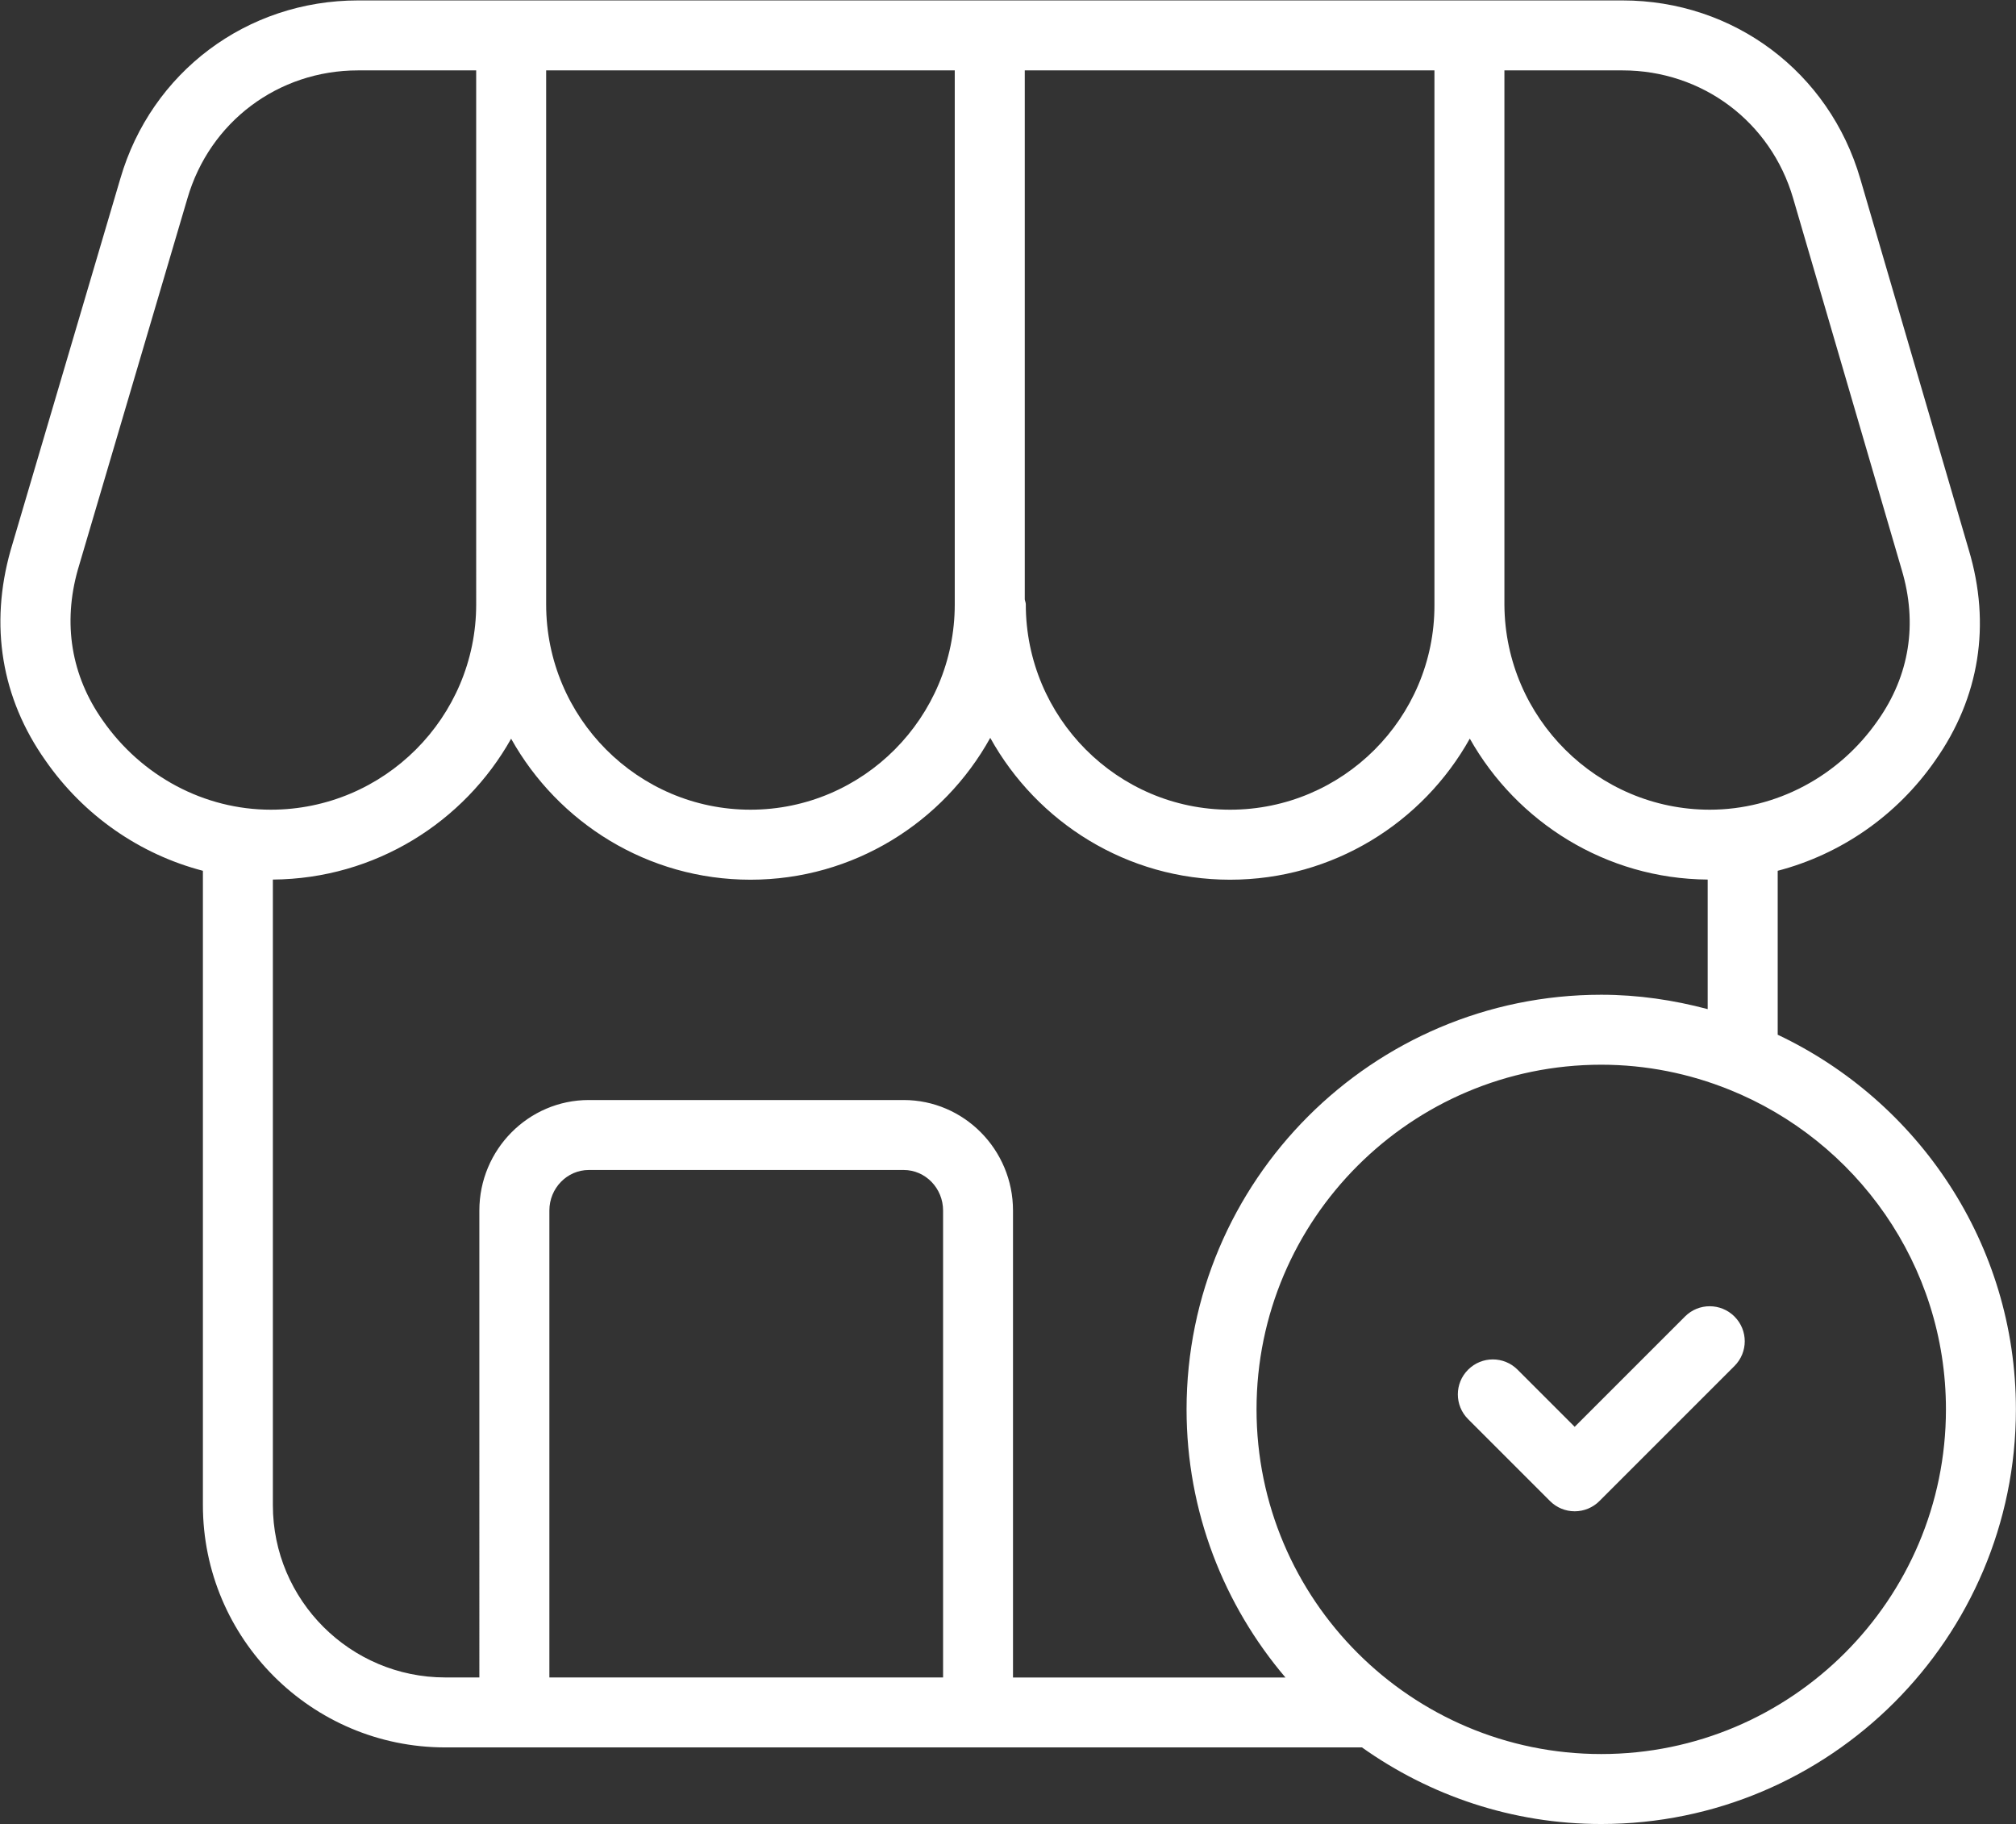<?xml version="1.0" encoding="utf-8"?>
<svg xmlns="http://www.w3.org/2000/svg" xmlns:svg="http://www.w3.org/2000/svg" xmlns:xlink="http://www.w3.org/1999/xlink" version="1.1" id="svg1" width="57.535" height="52.059" viewBox="0 0 57.535 52.059">
  <rect x="0" y="0" width="57.535" height="52.059" fill="#333333" stroke="none"/>
  <defs id="defs1">
    <color-profile name="LG-FULL-HD" id="color-profile2"/>
    <clipPath clipPathUnits="userSpaceOnUse" id="clipPath432">
      <path d="M 0,612 H 3166.62 V 0 H 0 Z" transform="translate(-818.004,-84.499)" id="path432"/>
    </clipPath>
    <clipPath clipPathUnits="userSpaceOnUse" id="clipPath434">
      <path d="M 0,612 H 3166.62 V 0 H 0 Z" transform="translate(-819.797,-93.865)" id="path434"/>
    </clipPath>
  </defs>
  <g id="layer-MC1" transform="translate(-6939.64,-653.274)">
    <path id="path431" d="m 0,0 c -4.07,0 -7.38,3.31 -7.38,7.38 0,4.069 3.31,7.379 7.38,7.379 0.966,0 1.888,-0.191 2.734,-0.531 C 2.737,14.227 2.739,14.226 2.742,14.225 5.456,13.134 7.38,10.479 7.38,7.38 7.38,3.31 4.07,0 0,0 m -14.091,1.64 h -8.429 v 9.997 c 0,0.479 0.379,0.868 0.845,0.868 h 6.74 c 0.466,0 0.844,-0.39 0.844,-0.868 z M -28.44,5.33 v 13.393 c 2.188,0.016 4.097,1.228 5.101,3.016 1.006,-1.8 2.926,-3.019 5.124,-3.019 2.205,0 4.131,1.227 5.134,3.037 1.004,-1.81 2.929,-3.037 5.134,-3.037 2.204,0 4.128,1.221 5.133,3.021 1.007,-1.788 2.916,-3.002 5.093,-3.018 V 15.949 C 1.551,16.143 0.789,16.257 0,16.257 c -4.895,0 -8.878,-3.982 -8.878,-8.878 0,-2.188 0.8,-4.19 2.117,-5.74 h -5.833 v 9.998 c 0,1.304 -1.051,2.366 -2.342,2.366 h -6.74 c -1.292,0 -2.343,-1.062 -2.343,-2.366 V 1.64 h -0.73 c -2.035,0 -3.691,1.655 -3.691,3.69 m -3.644,16.803 c -0.674,0.956 -0.857,2.074 -0.531,3.226 l 2.346,7.949 c 0.476,1.639 1.944,2.74 3.652,2.74 h 2.53 V 24.615 c 0,-2.423 -1.973,-4.396 -4.397,-4.396 -1.421,0 -2.765,0.713 -3.6,1.914 m 19.742,13.915 h 8.771 V 24.593 c 0,-2.412 -1.963,-4.374 -4.375,-4.374 -2.412,0 -4.374,1.973 -4.374,4.397 0,0.038 -0.017,0.07 -0.022,0.106 z m -10.247,0 h 8.748 V 24.615 c 0,-2.423 -1.963,-4.396 -4.374,-4.396 -2.411,0 -4.374,1.972 -4.374,4.396 z m 26.698,-2.74 2.324,-7.952 c 0.344,-1.149 0.168,-2.263 -0.512,-3.227 -0.832,-1.197 -2.176,-1.91 -3.598,-1.91 -2.405,0 -4.378,1.964 -4.396,4.379 v 11.45 h 2.529 c 1.708,0 3.176,-1.101 3.653,-2.74 M 3.778,15.401 v 3.51 c 1.345,0.351 2.549,1.177 3.37,2.358 0.952,1.35 1.201,2.913 0.721,4.513 l -2.323,7.945 c -0.664,2.284 -2.709,3.819 -5.091,3.819 h -27.071 c -2.381,0 -4.427,-1.535 -5.09,-3.816 l -2.348,-7.954 c -0.456,-1.61 -0.198,-3.169 0.744,-4.502 0.822,-1.184 2.026,-2.012 3.372,-2.363 V 5.33 c 0,-2.861 2.327,-5.188 5.188,-5.188 h 19.627 c 1.449,-1.029 3.214,-1.64 5.123,-1.64 4.895,0 8.878,3.982 8.878,8.878 0,3.543 -2.092,6.598 -5.1,8.021" style="fill:#ffffff;fill-opacity:1;fill-rule:nonzero;stroke:none" transform="matrix(1.333,0,0,-1.333,6985.338,703.335)" clip-path="url(#clipPath432)"/>
    <path id="path433" d="m 0,0 -2.362,-2.362 -1.223,1.223 c -0.293,0.293 -0.766,0.293 -1.059,0 -0.293,-0.292 -0.293,-0.766 0,-1.059 l 1.753,-1.753 c 0.14,-0.141 0.33,-0.22 0.529,-0.22 0.199,0 0.39,0.079 0.53,0.22 l 2.891,2.891 c 0.293,0.293 0.293,0.766 0,1.059 C 0.766,0.292 0.292,0.293 0,0" style="fill:#ffffff;fill-opacity:1;fill-rule:nonzero;stroke:none" transform="matrix(1.333,0,0,-1.333,6987.729,690.847)" clip-path="url(#clipPath434)"/>
  </g>
</svg>